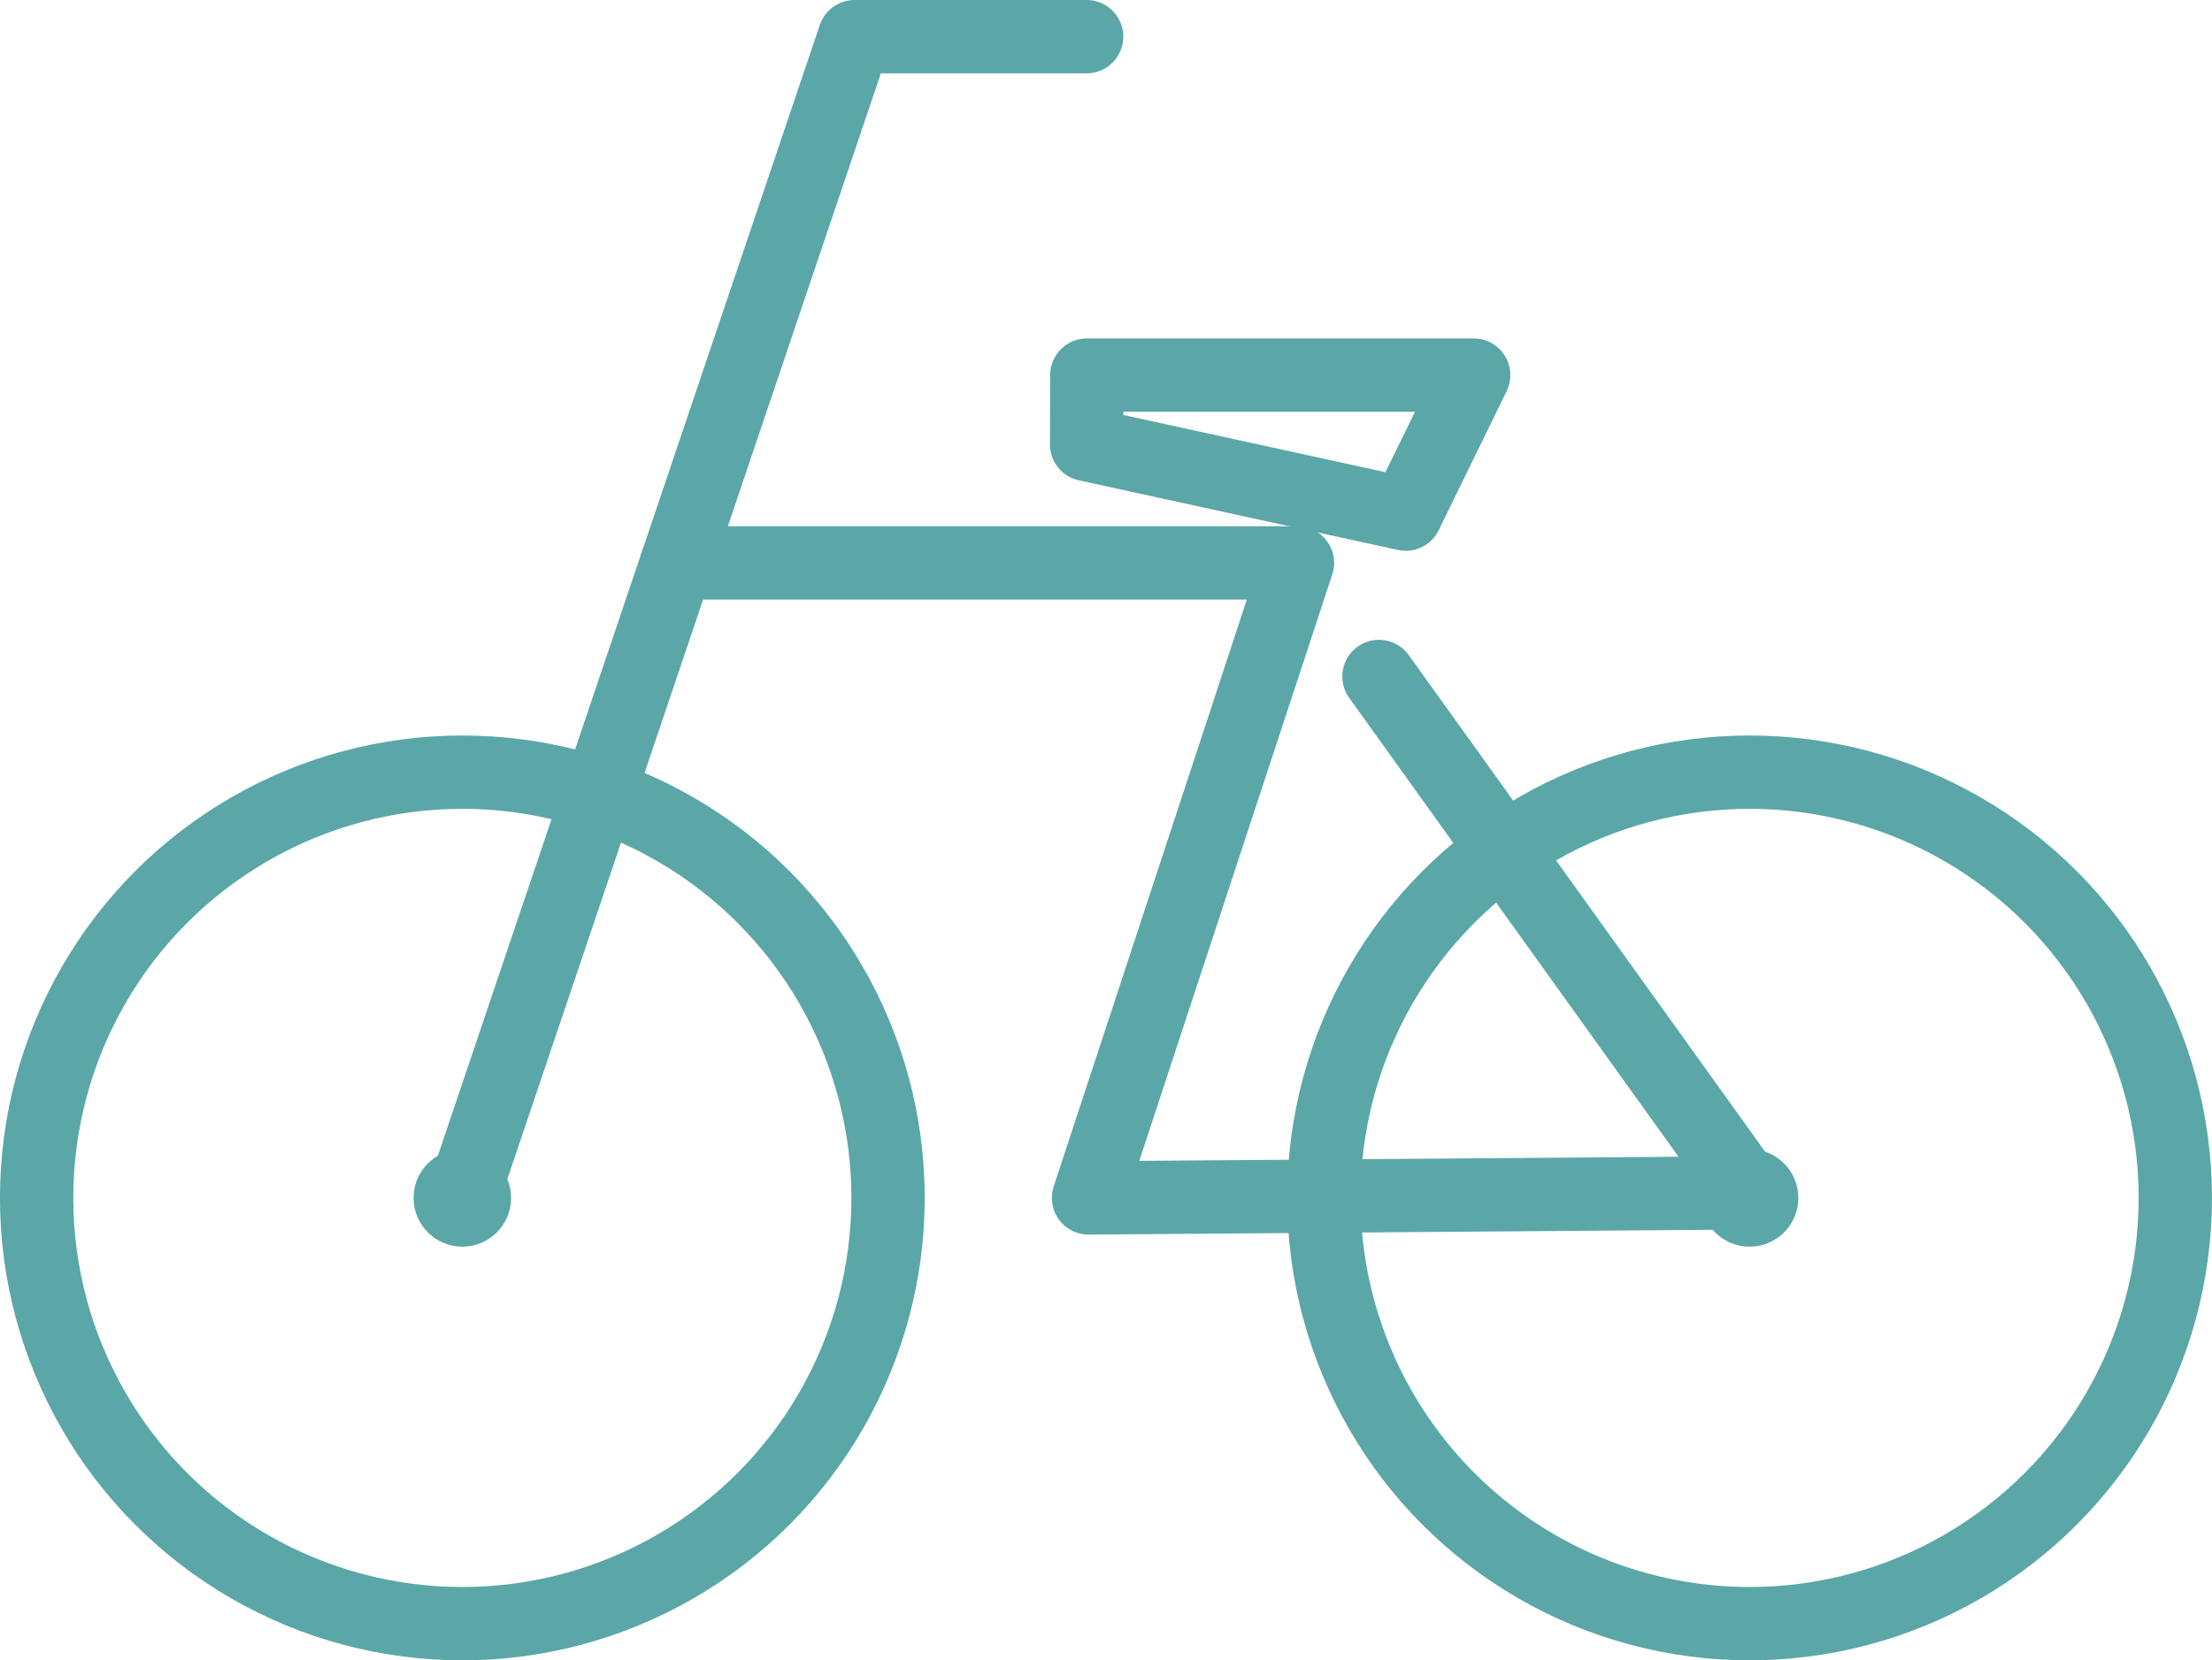 <svg xmlns="http://www.w3.org/2000/svg" width="60.34" height="45.289" viewBox="0 0 60.34 45.289">
  <g id="グループ_233" data-name="グループ 233" transform="translate(-141.975 -197.502)">
    <g id="グループ_238" data-name="グループ 238" transform="translate(-36.441 178.56)">
      <circle id="楕円形_13" data-name="楕円形 13" cx="11.613" cy="11.613" r="11.613" transform="translate(179.415 40.004)" fill="none" stroke="#5ba7a7" stroke-linecap="round" stroke-linejoin="round" stroke-width="2"/>
      <circle id="楕円形_14" data-name="楕円形 14" cx="11.613" cy="11.613" r="11.613" transform="translate(214.529 40.004)" fill="none" stroke="#5ba7a7" stroke-linecap="round" stroke-linejoin="round" stroke-width="2"/>
      <path id="パス_4718" data-name="パス 4718" d="M221.331,19.942H215L204.3,51.617" transform="translate(-13.273)" fill="none" stroke="#5ba7a7" stroke-linecap="round" stroke-linejoin="round" stroke-width="2"/>
      <circle id="楕円形_15" data-name="楕円形 15" cx="1.33" cy="1.33" r="1.33" transform="translate(189.698 50.287)" fill="#5ba7a7"/>
      <circle id="楕円形_16" data-name="楕円形 16" cx="1.33" cy="1.33" r="1.33" transform="translate(224.812 50.287)" fill="#5ba7a7"/>
      <path id="パス_4719" data-name="パス 4719" d="M240.8,39.723h10.553L249.5,43.516l-8.706-1.9Z" transform="translate(-32.737 -10.55)" fill="none" stroke="#5ba7a7" stroke-linecap="round" stroke-linejoin="round" stroke-width="2"/>
      <path id="パス_4720" data-name="パス 4720" d="M235.991,53.8,246.1,67.885l-18.032.138,5.7-17.321H216.836" transform="translate(-19.959 -16.406)" fill="none" stroke="#5ba7a7" stroke-linecap="round" stroke-linejoin="round" stroke-width="2"/>
    </g>
  </g>
</svg>
